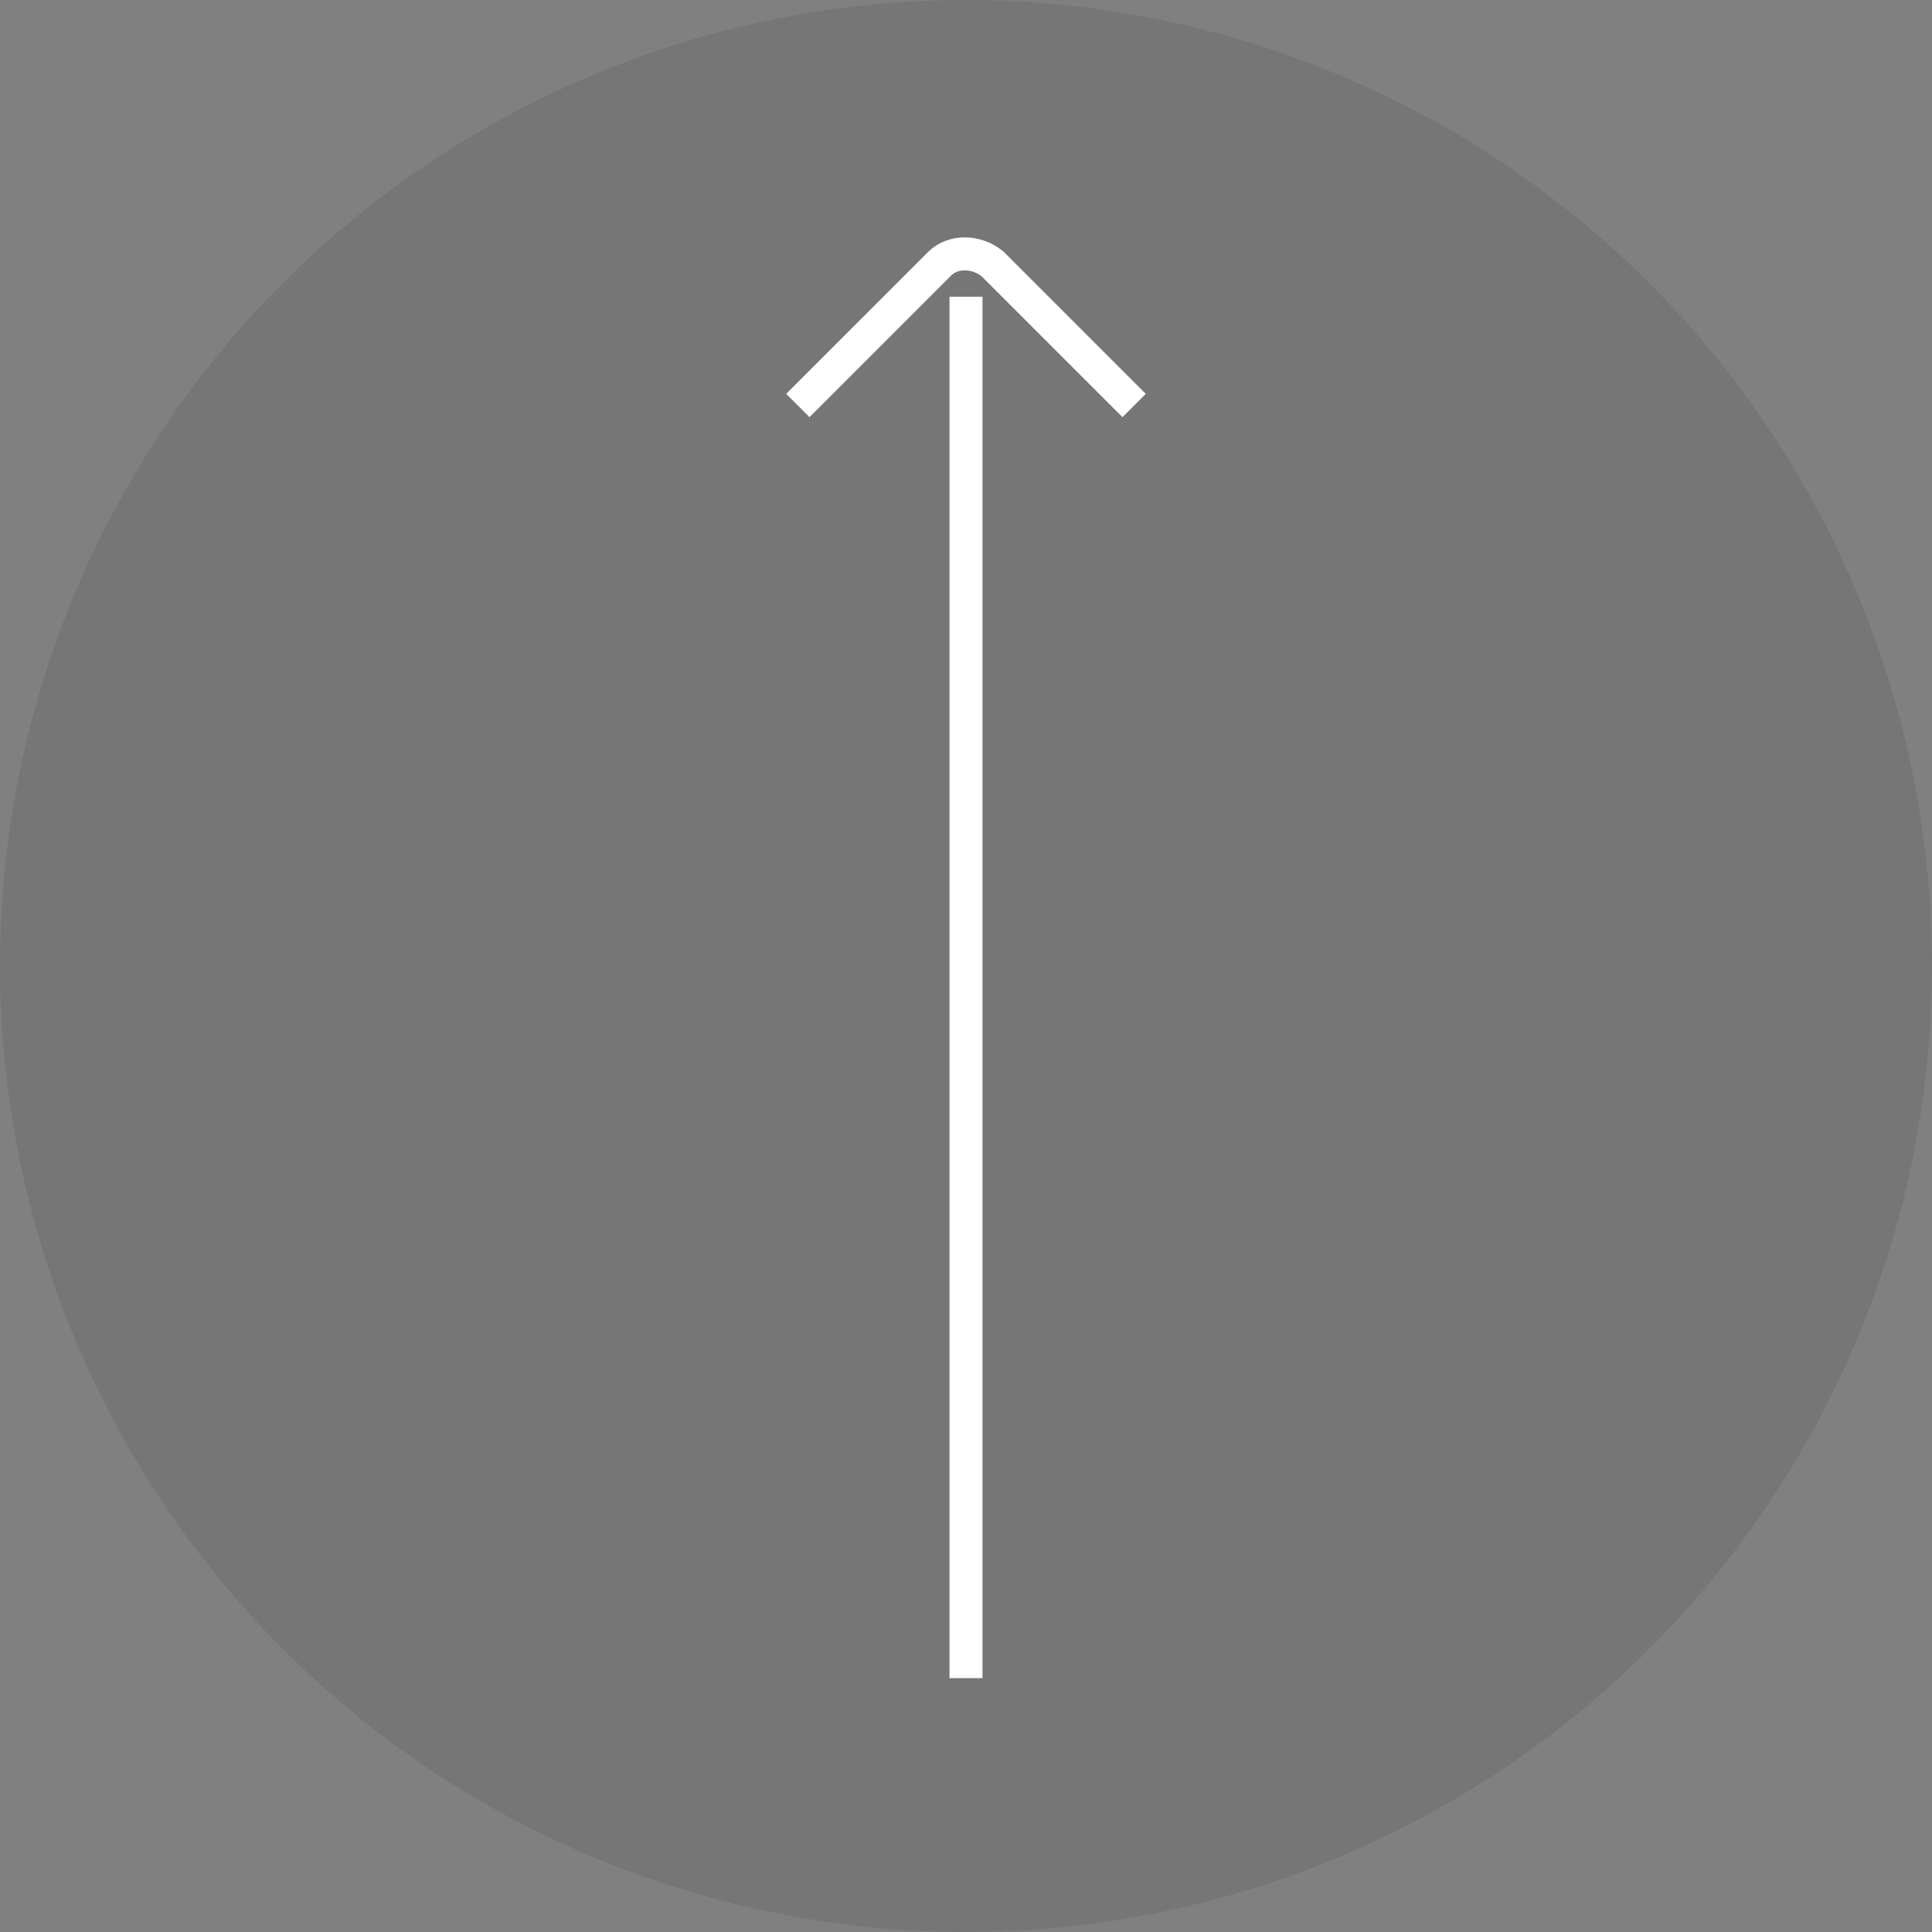 <?xml version="1.0" encoding="utf-8"?>
<!-- Generator: Adobe Illustrator 27.0.0, SVG Export Plug-In . SVG Version: 6.00 Build 0)  -->
<svg version="1.1" id="Layer_1" xmlns="http://www.w3.org/2000/svg" xmlns:xlink="http://www.w3.org/1999/xlink" x="0px" y="0px"
	 viewBox="0 0 58.6 58.6" style="enable-background:new 0 0 58.6 58.6;" xml:space="preserve">
<rect x="0" y="0" width="58.6" height="58.6" fill="#808080" stroke="none"/>
<style type="text/css">
	.st0{opacity:9.000000e-02;fill:#181818;}
	.st1{fill:none;stroke:#FFFFFF;stroke-miterlimit:10;}
</style>
<circle class="st0" cx="29.3" cy="29.3" r="29.3"/>
<g>
	<line class="st1" x1="29.3" y1="9" x2="29.3" y2="50.9"/>
	<path class="st1" d="M24.1,13.8"/>
	<path class="st1" d="M24.2,12.3L28.5,8c0.4-0.4,1.1-0.4,1.6,0l4.3,4.3"/>
</g>
</svg>
